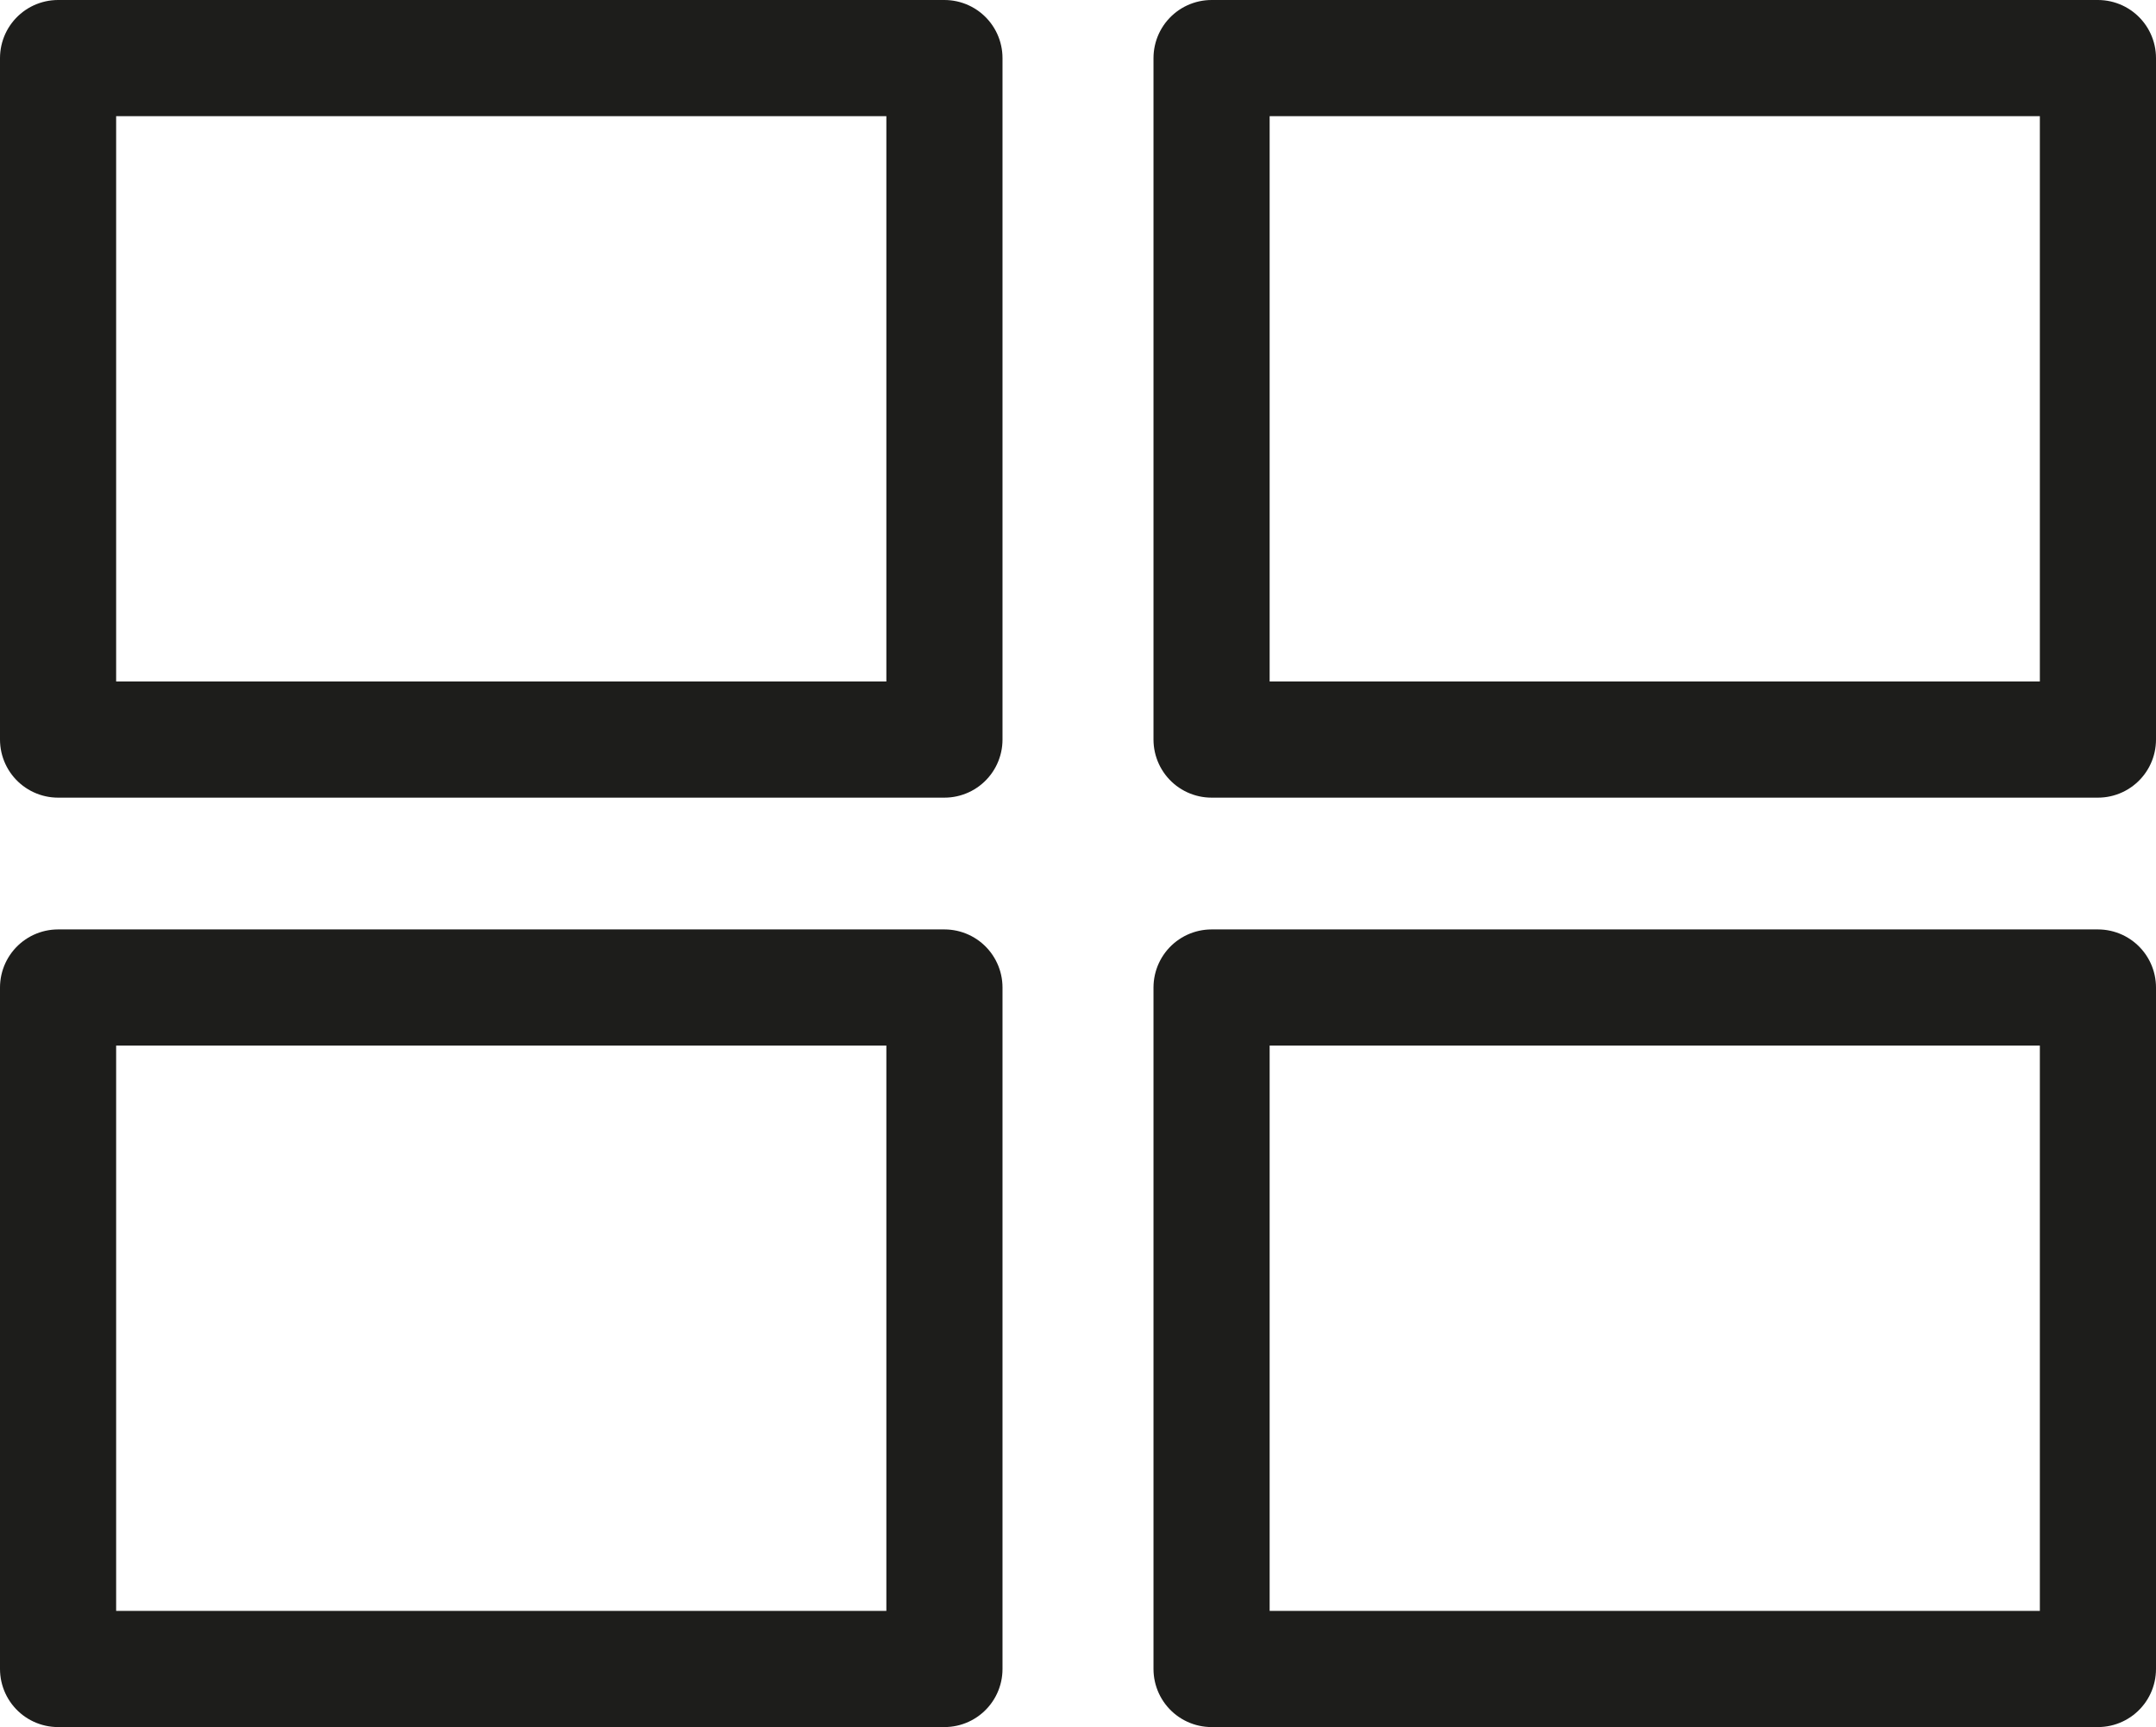 <svg xmlns="http://www.w3.org/2000/svg" viewBox="0 0 64.97 52.03"><defs><style>.cls-1{fill:none;stroke:#1d1d1b;stroke-linecap:round;stroke-linejoin:round;stroke-width:3.5px;}</style></defs><g id="Layer_2" data-name="Layer 2"><g id="Layer_1-2" data-name="Layer 1"><rect class="cls-1" x="1.75" y="1.75" width="26.71" height="20.53"/><rect class="cls-1" x="36.51" y="1.75" width="26.71" height="20.53"/><rect class="cls-1" x="1.75" y="29.75" width="26.71" height="20.53"/><rect class="cls-1" x="36.51" y="29.75" width="26.71" height="20.53"/></g></g></svg>
